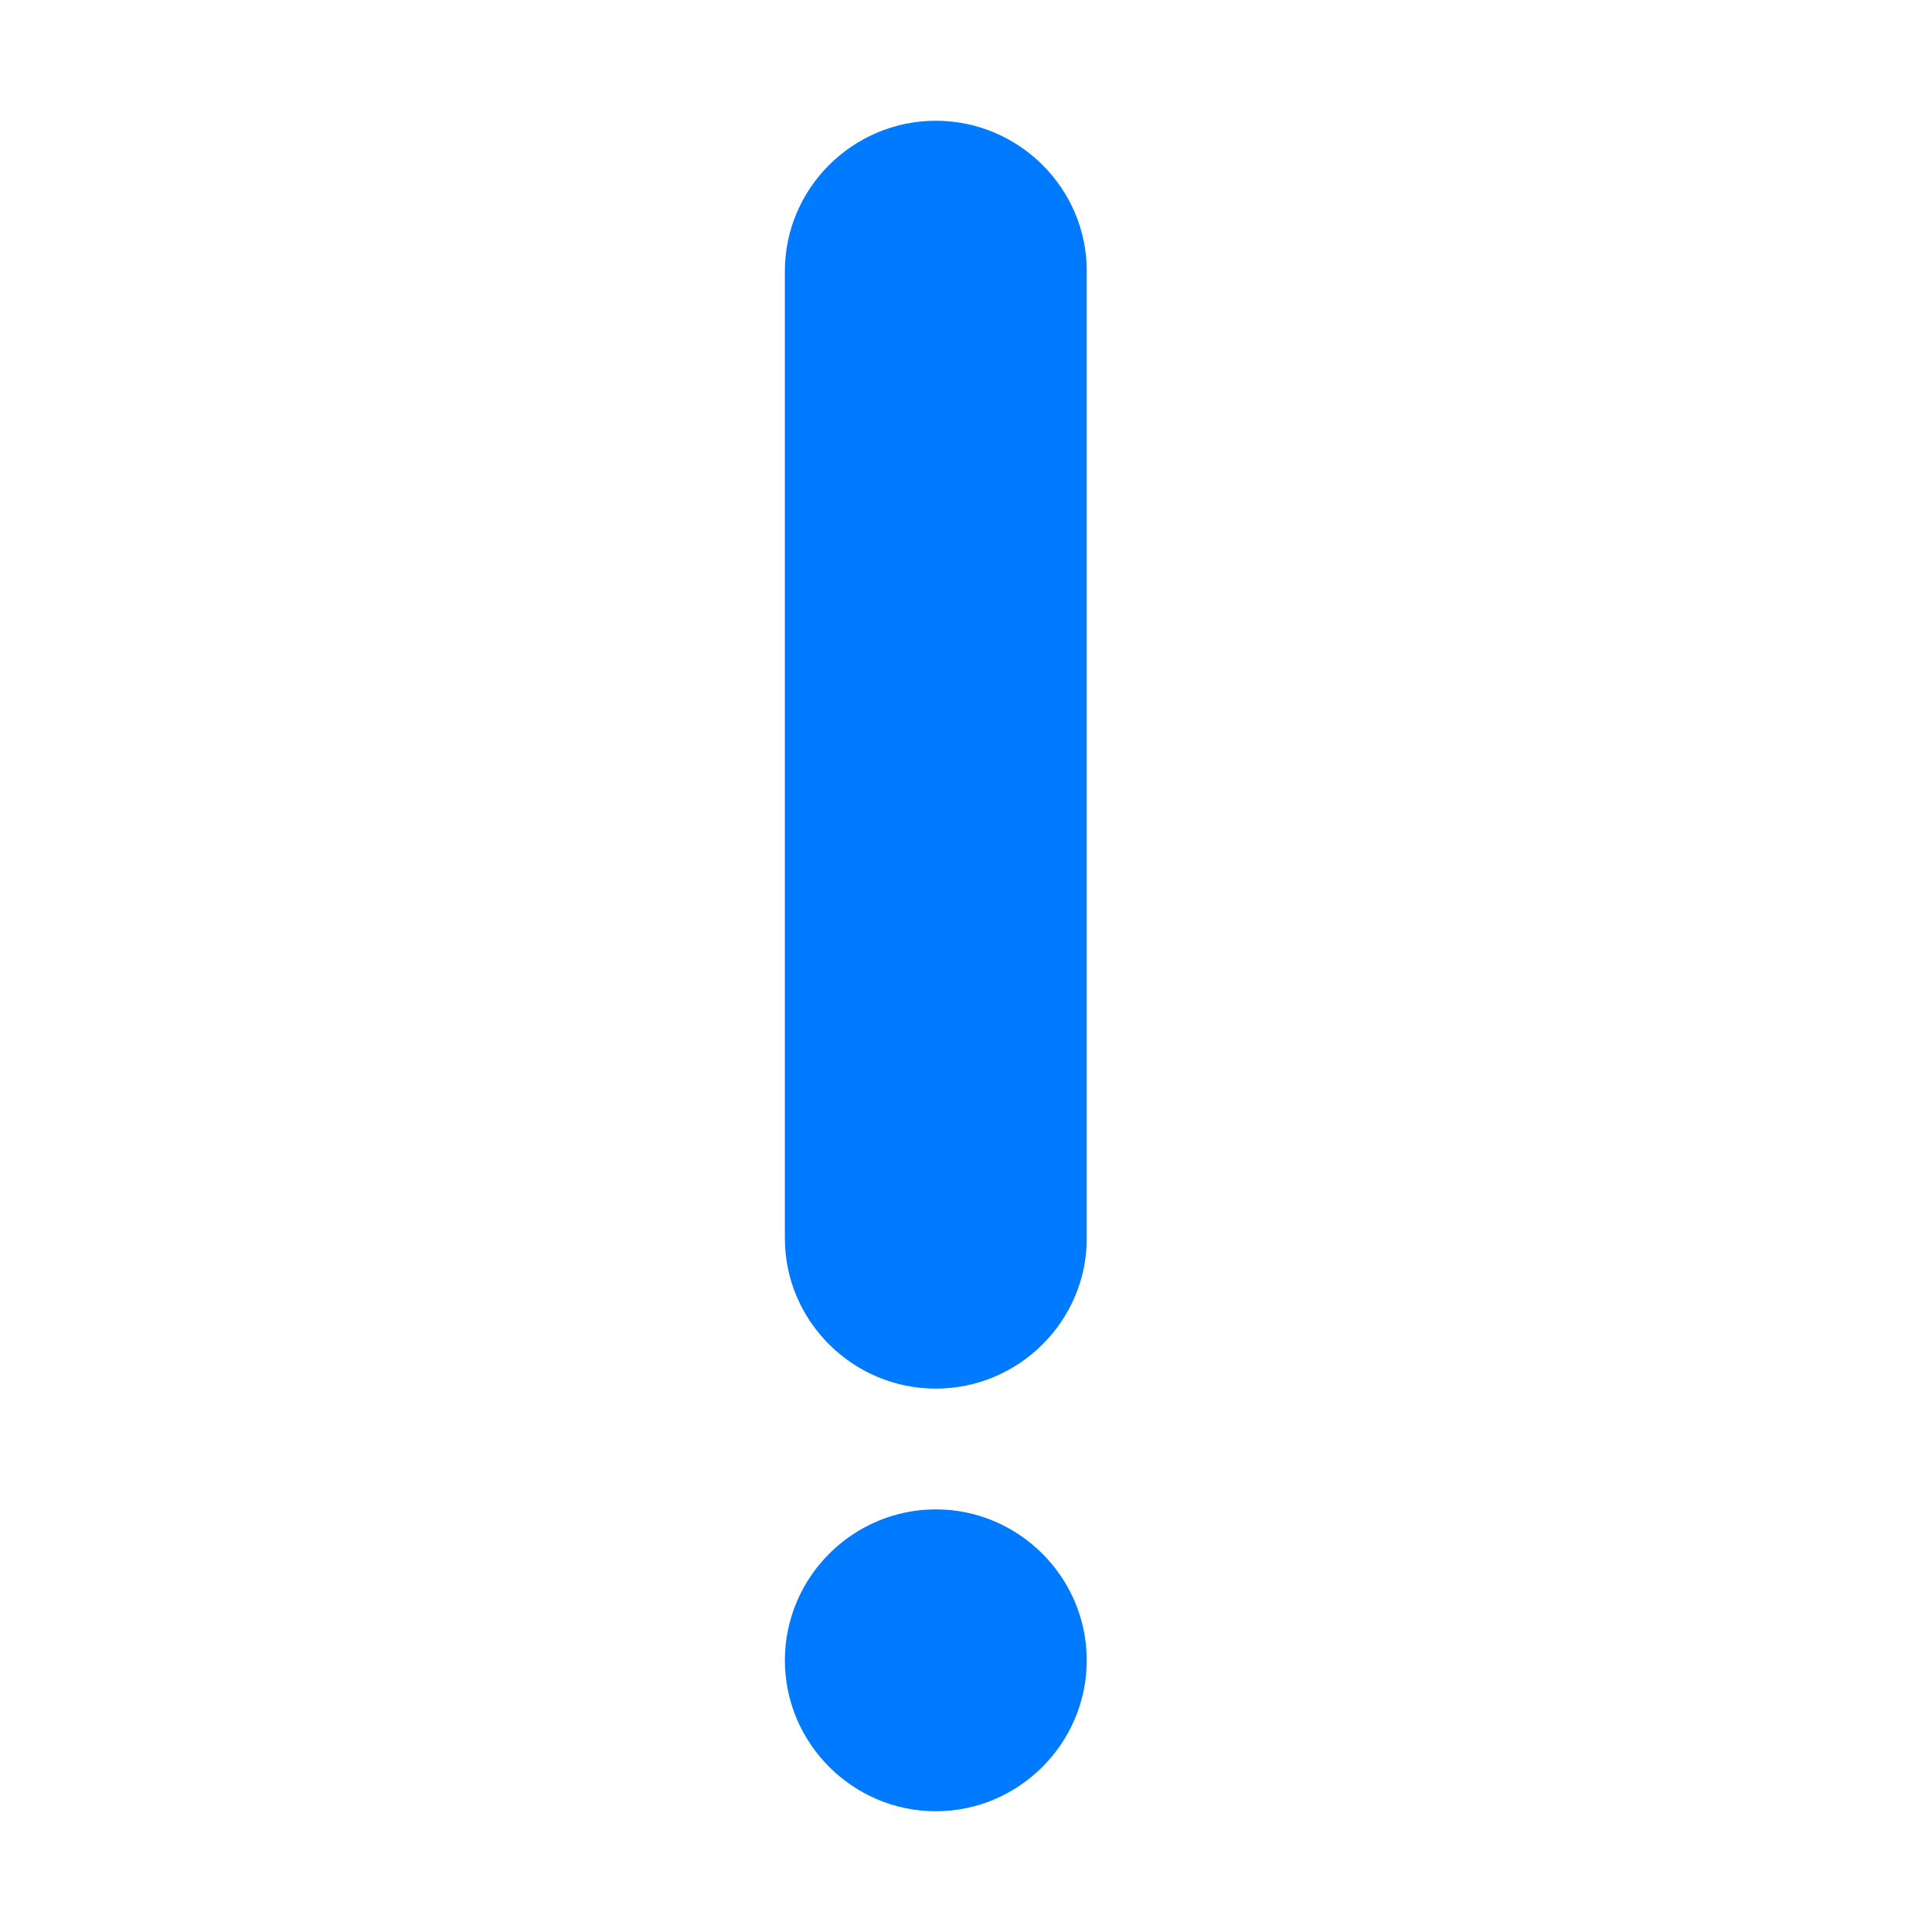 <?xml version="1.0" encoding="UTF-8"?> <svg xmlns="http://www.w3.org/2000/svg" viewBox="0 0 32.00 32.00" data-guides="{&quot;vertical&quot;:[],&quot;horizontal&quot;:[]}"><path fill="#007bff" stroke="none" fill-opacity="1" stroke-width="1" stroke-opacity="1" color="rgb(51, 51, 51)" id="tSvgf28a3d4ce7" title="Path 1" d="M13 20.512C13 21.881 14.125 23 15.5 23C16.875 23 18 21.881 18 20.513C18 15.171 18 9.829 18 4.487C18 3.119 16.875 2 15.5 2C14.126 2 13.001 3.119 13 4.487C13 9.829 13 15.171 13 20.512Z"></path><path fill="#007bff" stroke="none" fill-opacity="1" stroke-width="1" stroke-opacity="1" color="rgb(51, 51, 51)" id="tSvg851ad31b6b" title="Path 2" d="M13 27.5C13 28.875 14.125 30 15.5 30C16.875 30 18 28.875 18 27.5C18 26.125 16.875 25 15.5 25C14.125 25 13 26.125 13 27.5Z"></path><defs></defs></svg> 